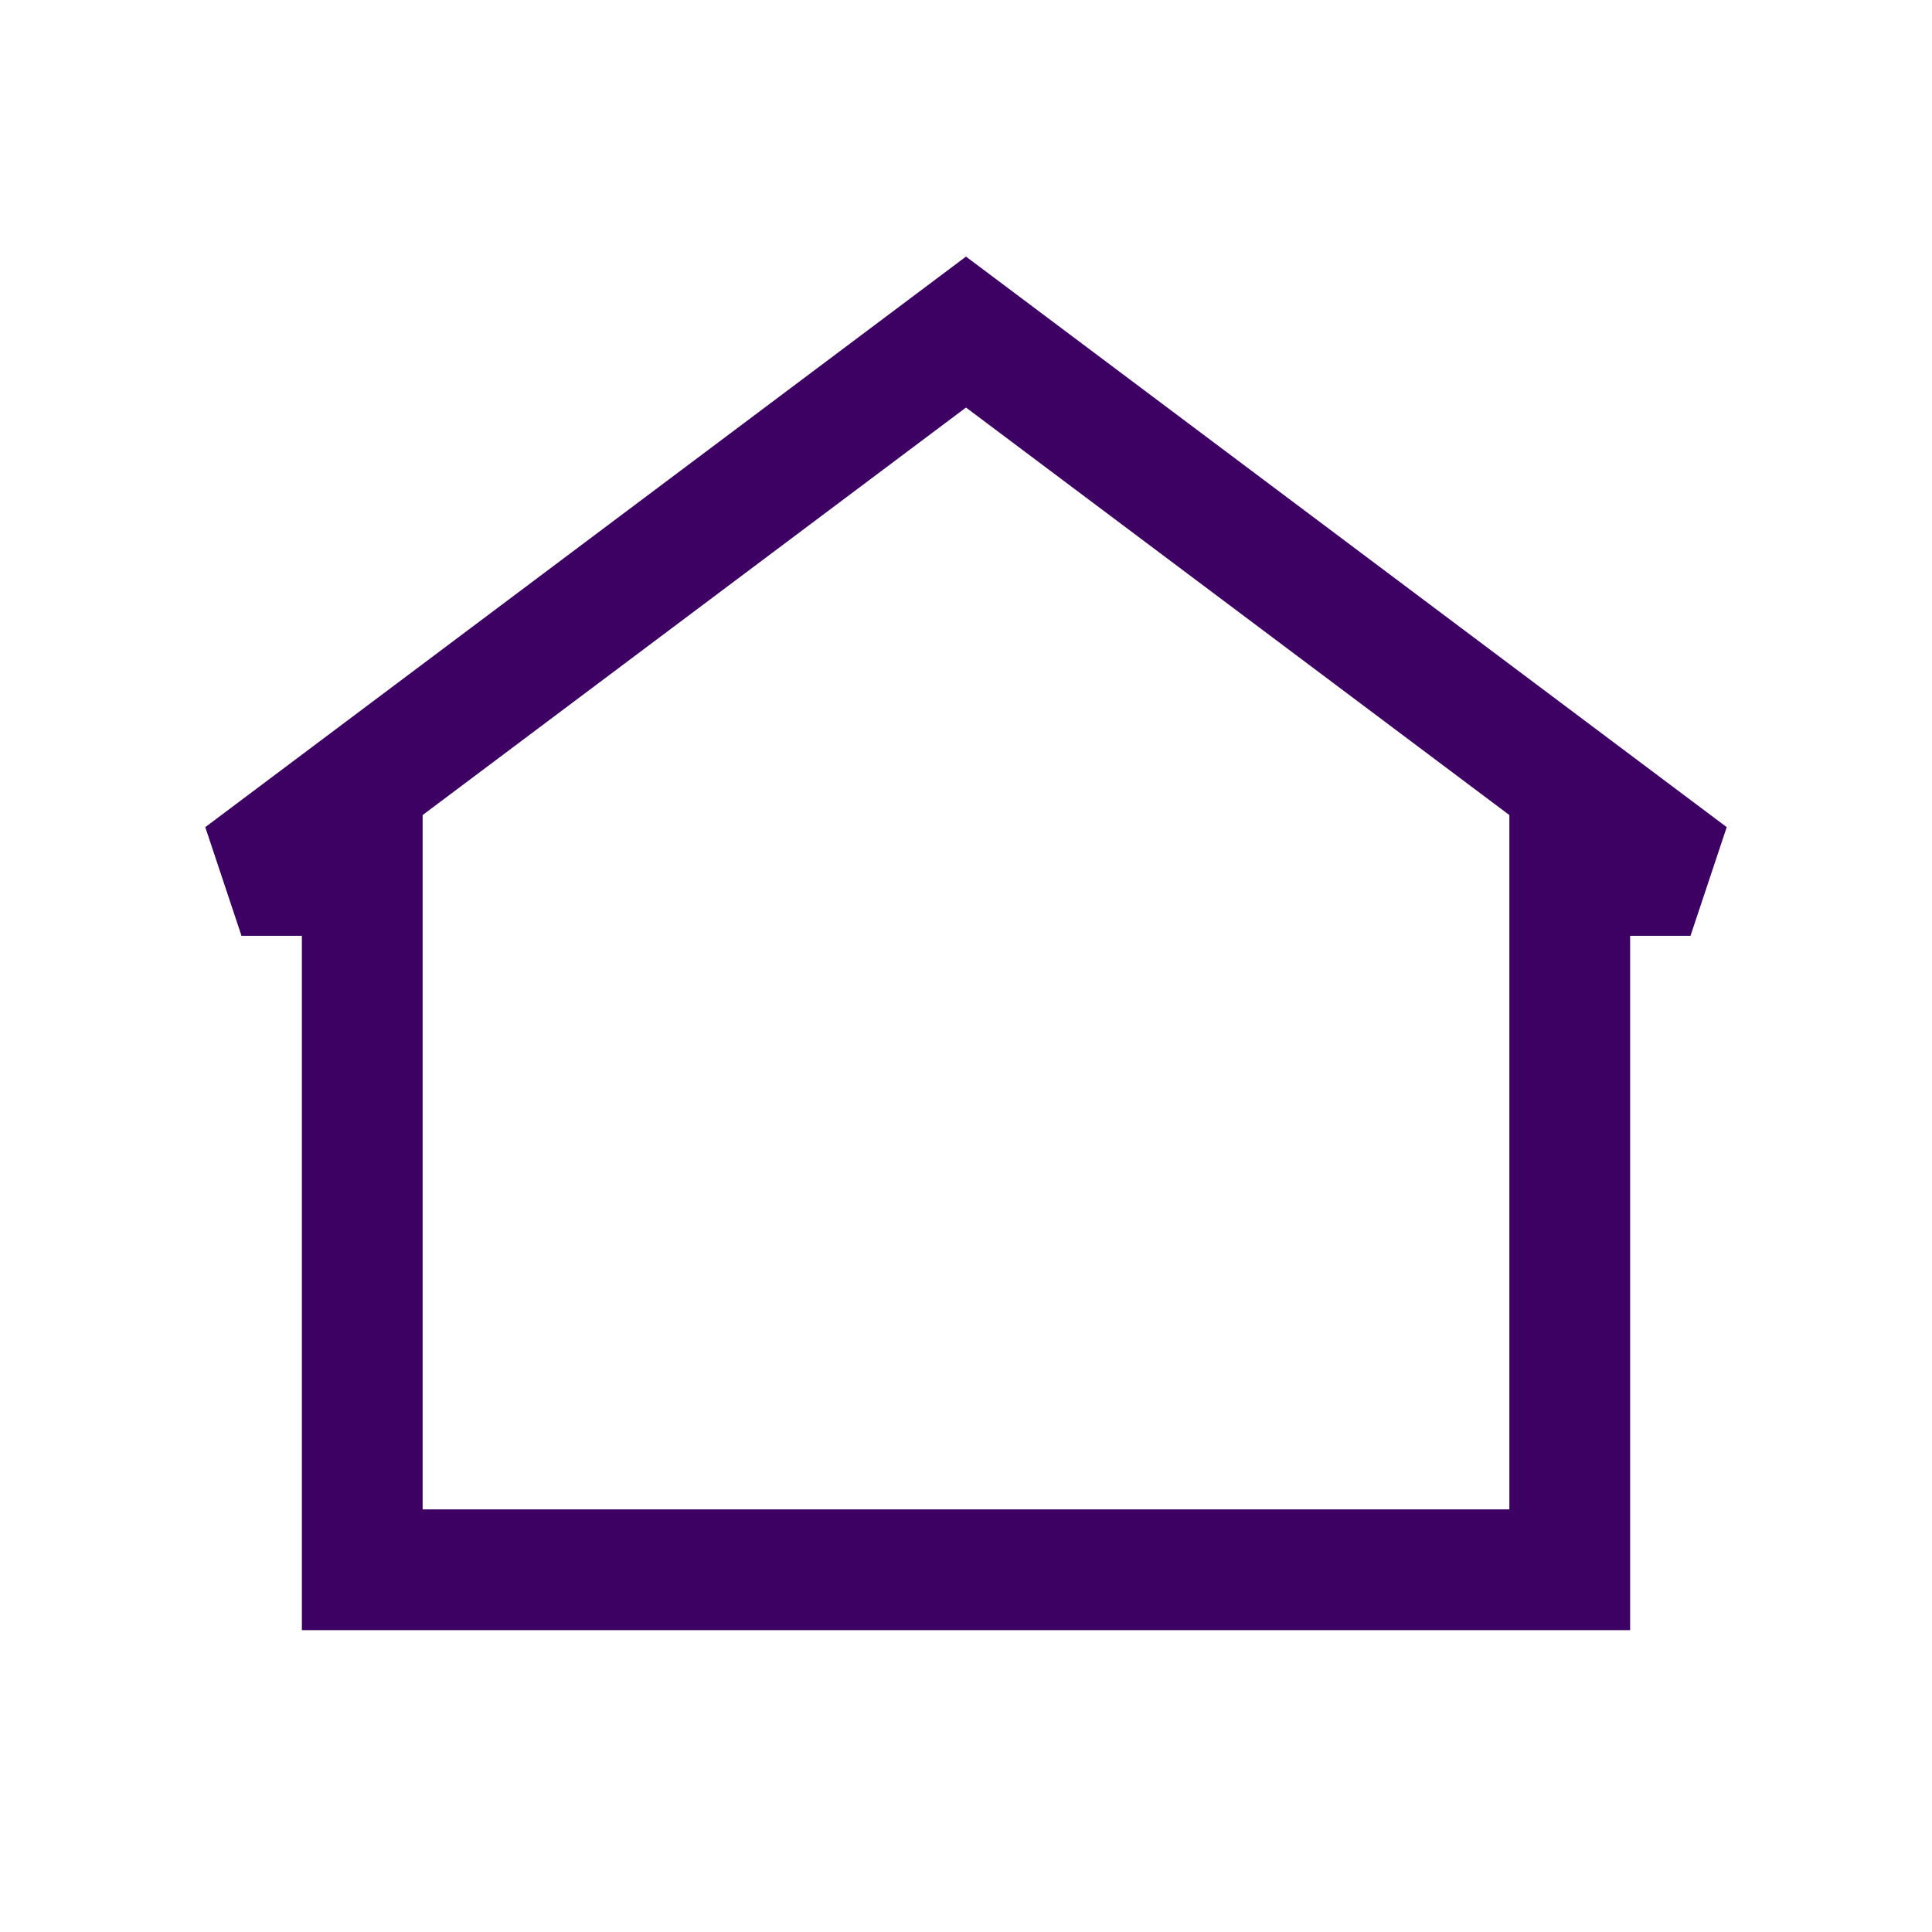 <svg width="64" height="64" viewBox="0 0 64 64" fill="none" xmlns="http://www.w3.org/2000/svg">
<path fill-rule="evenodd" clip-rule="evenodd" d="M32 8.5L57.2 27.4L56 31H54V54H10V31H8L6.8 27.4L32 8.5ZM14 27V50H50V27L32 13.5L14 27Z" fill="#3D0063"/>
</svg>

